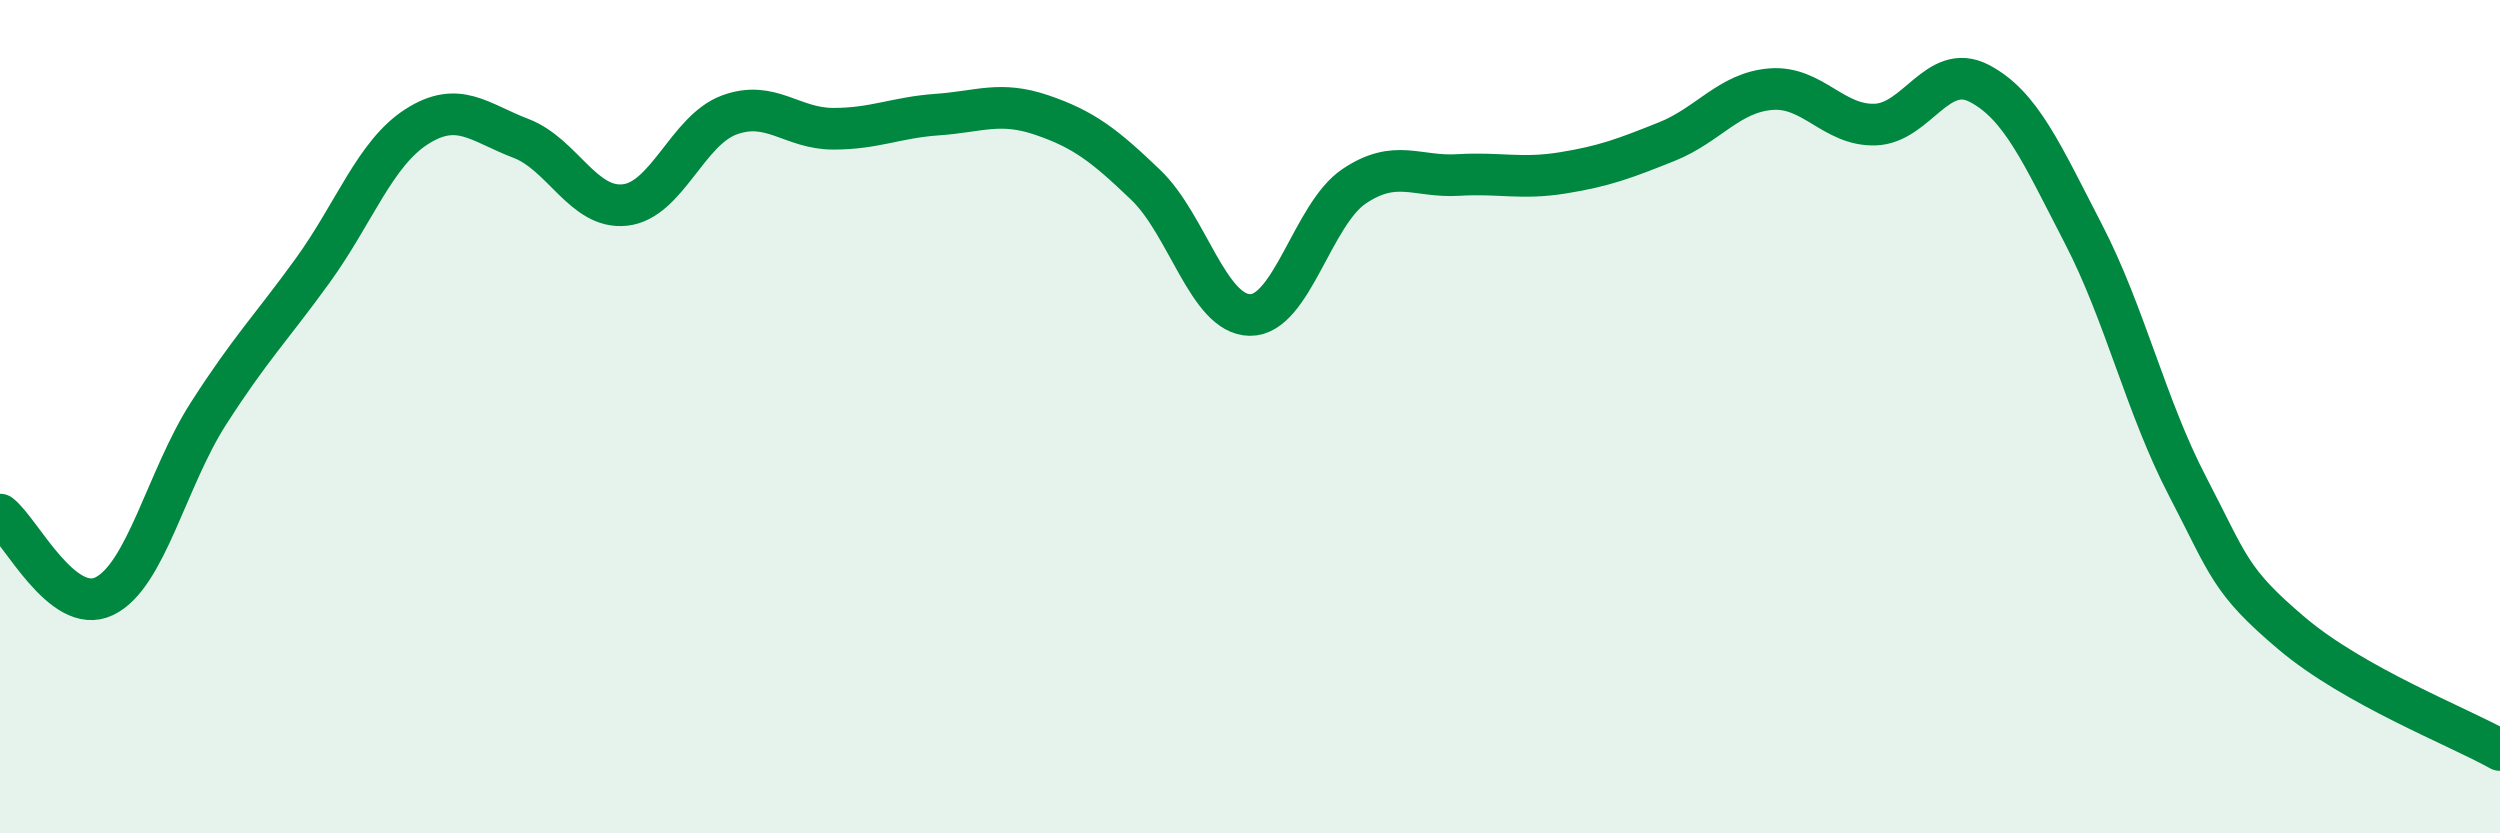 
    <svg width="60" height="20" viewBox="0 0 60 20" xmlns="http://www.w3.org/2000/svg">
      <path
        d="M 0,12.35 C 0.5,12.74 1.5,14.79 2.5,14.31 C 3.5,13.83 4,11.49 5,9.93 C 6,8.37 6.5,7.88 7.5,6.5 C 8.5,5.12 9,3.68 10,3.04 C 11,2.4 11.5,2.94 12.5,3.32 C 13.5,3.7 14,5.03 15,4.92 C 16,4.81 16.5,3.13 17.5,2.76 C 18.5,2.39 19,3.09 20,3.09 C 21,3.09 21.5,2.82 22.5,2.75 C 23.5,2.68 24,2.42 25,2.76 C 26,3.1 26.5,3.48 27.5,4.44 C 28.5,5.4 29,7.55 30,7.56 C 31,7.57 31.5,5.14 32.5,4.47 C 33.5,3.8 34,4.26 35,4.2 C 36,4.14 36.5,4.31 37.5,4.15 C 38.5,3.99 39,3.8 40,3.4 C 41,3 41.5,2.22 42.5,2.14 C 43.5,2.06 44,3.02 45,2.99 C 46,2.96 46.5,1.48 47.5,2 C 48.5,2.52 49,3.68 50,5.61 C 51,7.54 51.5,9.75 52.5,11.67 C 53.5,13.59 53.5,13.93 55,15.2 C 56.5,16.47 59,17.44 60,18L60 20L0 20Z"
        fill="#008740"
        opacity="0.1"
        stroke-linecap="round"
        stroke-linejoin="round"
      />
      <path
        d="M 0,12.35 C 0.5,12.74 1.5,14.79 2.5,14.31 C 3.5,13.83 4,11.49 5,9.93 C 6,8.37 6.5,7.88 7.5,6.5 C 8.5,5.12 9,3.68 10,3.04 C 11,2.4 11.5,2.94 12.5,3.32 C 13.5,3.7 14,5.03 15,4.92 C 16,4.81 16.5,3.13 17.5,2.76 C 18.5,2.39 19,3.09 20,3.09 C 21,3.09 21.5,2.82 22.5,2.75 C 23.5,2.68 24,2.42 25,2.76 C 26,3.1 26.5,3.48 27.5,4.44 C 28.5,5.4 29,7.55 30,7.56 C 31,7.57 31.5,5.14 32.5,4.47 C 33.5,3.8 34,4.26 35,4.2 C 36,4.14 36.5,4.31 37.5,4.15 C 38.5,3.99 39,3.8 40,3.4 C 41,3 41.5,2.22 42.5,2.14 C 43.5,2.06 44,3.02 45,2.99 C 46,2.96 46.5,1.48 47.5,2 C 48.5,2.52 49,3.68 50,5.61 C 51,7.54 51.5,9.75 52.5,11.67 C 53.5,13.59 53.5,13.93 55,15.2 C 56.5,16.47 59,17.44 60,18"
        stroke="#008740"
        stroke-width="1"
        fill="none"
        stroke-linecap="round"
        stroke-linejoin="round"
      />
    </svg>
  